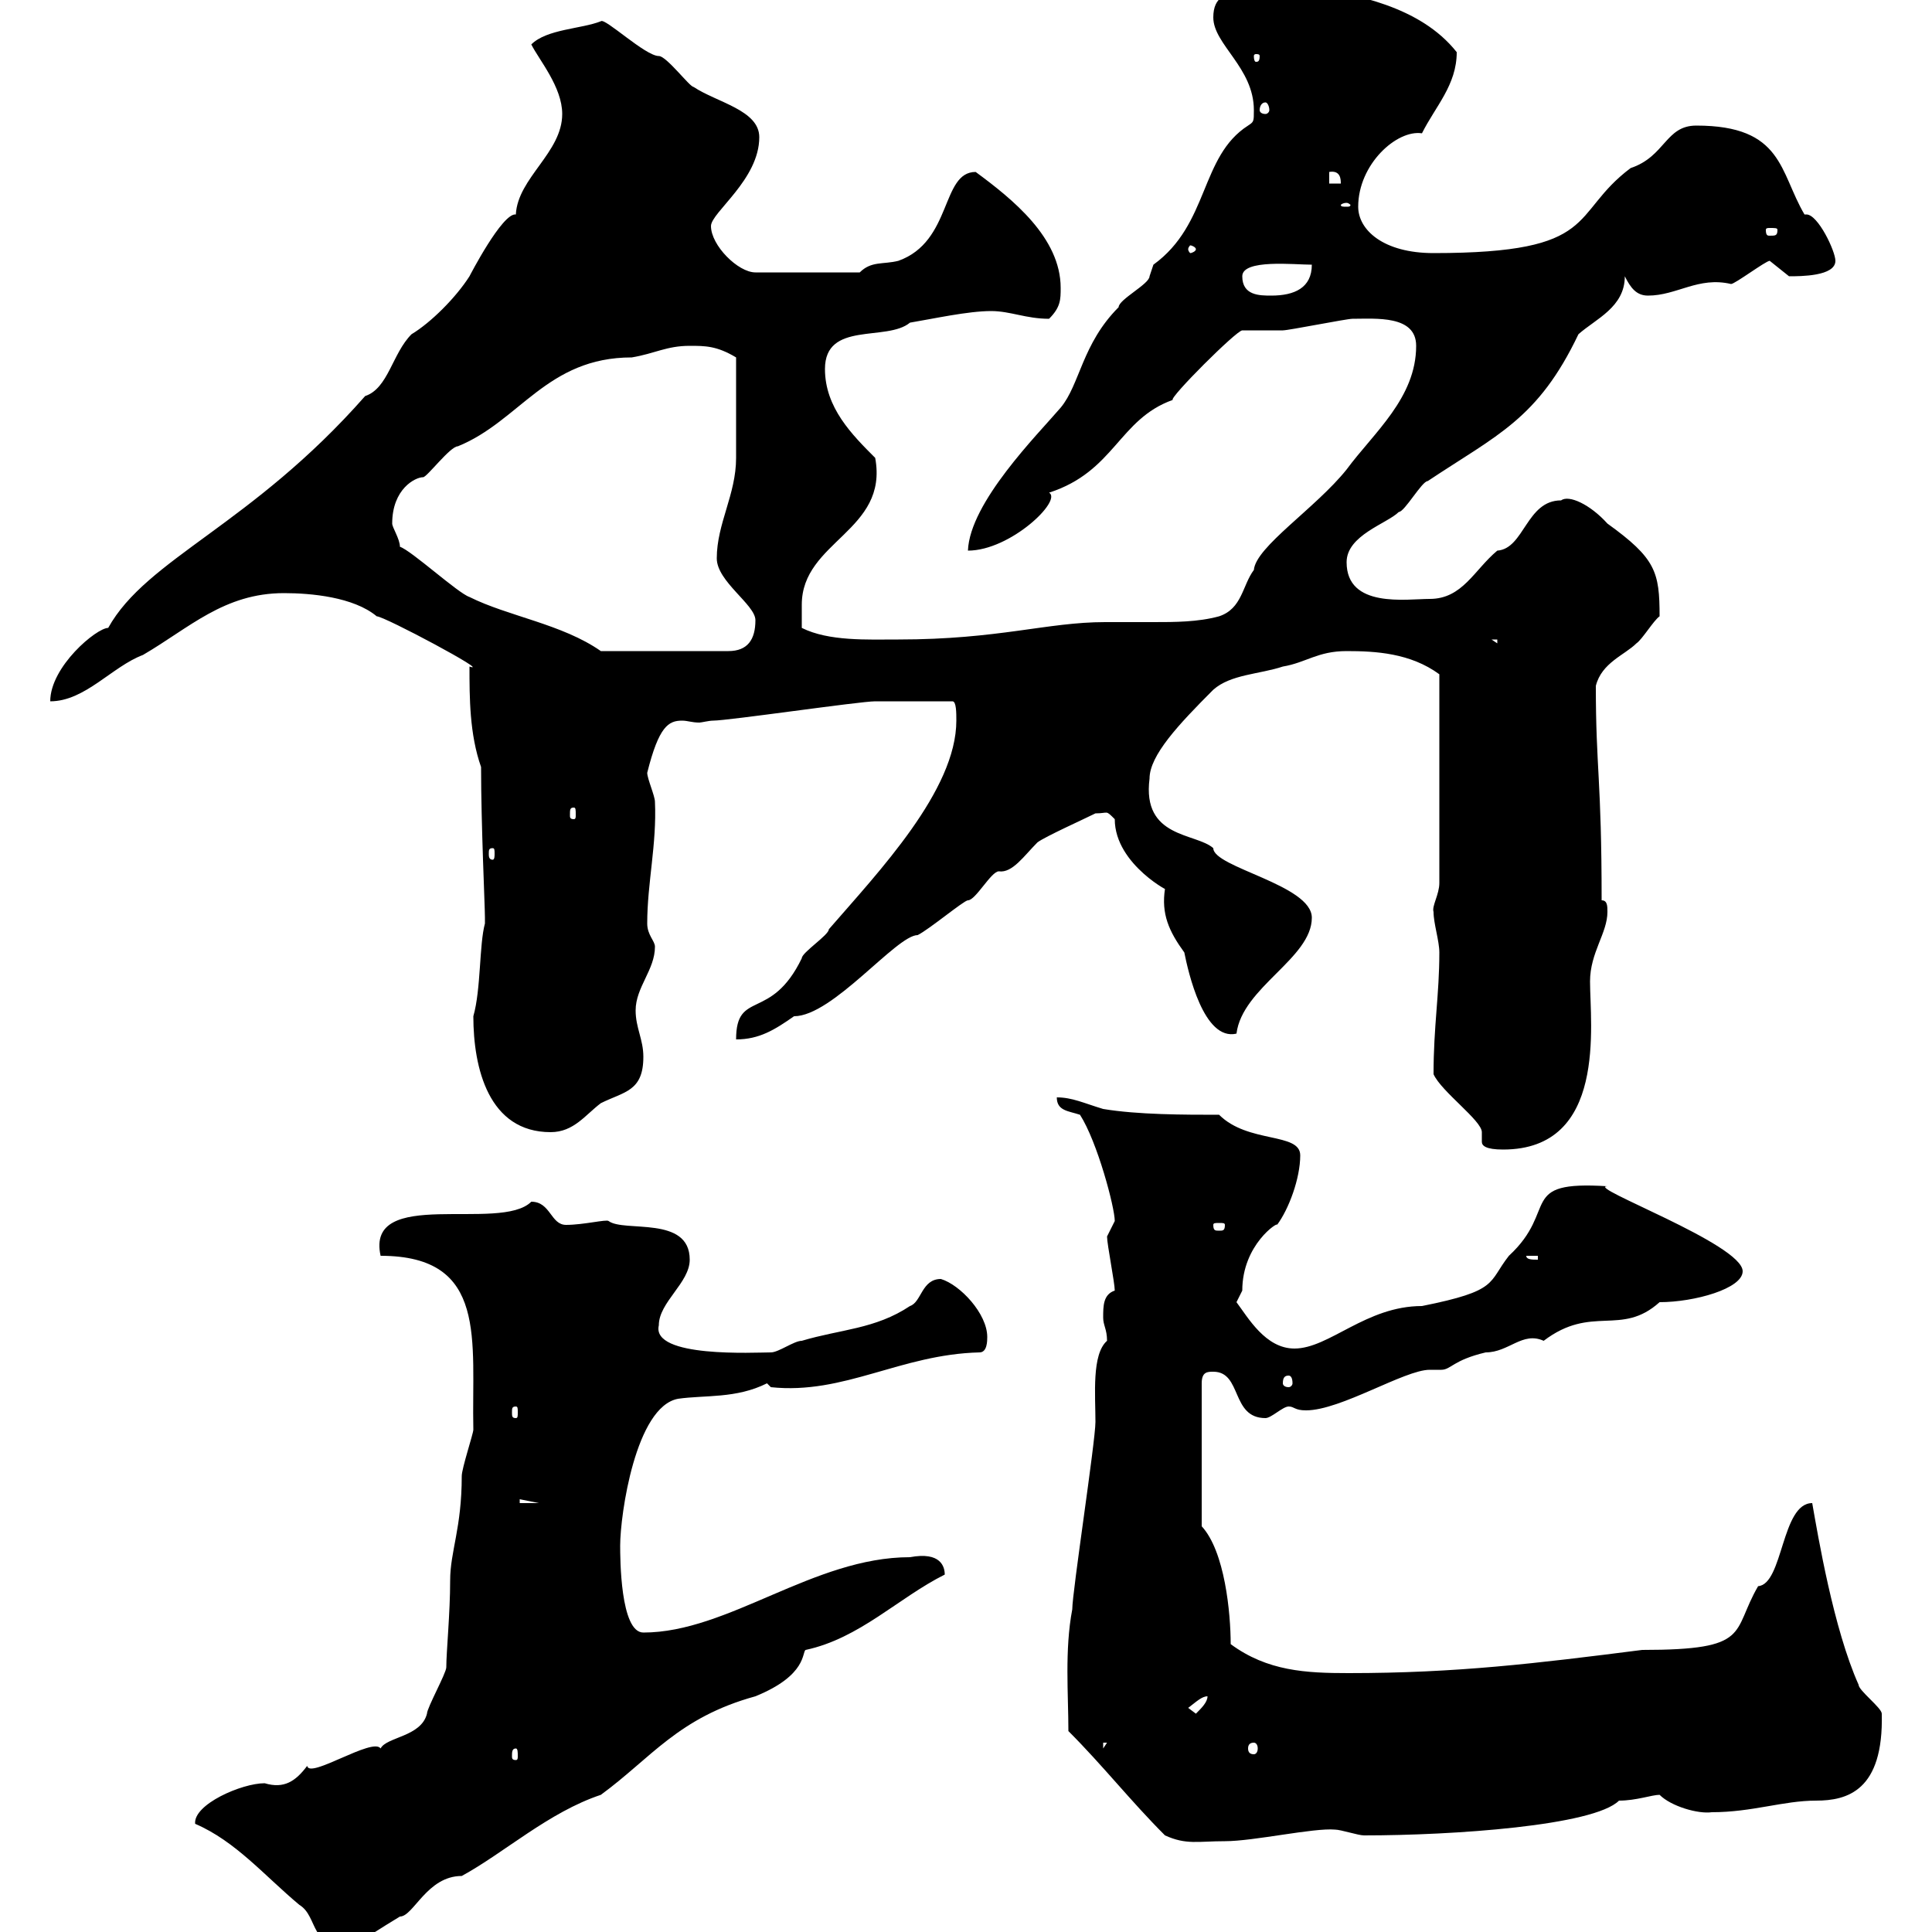 <svg xmlns="http://www.w3.org/2000/svg" xmlns:xlink="http://www.w3.org/1999/xlink" width="300" height="300"><path d="M30.30 283.20C36.60 285.90 41.10 291.30 46.50 295.80C49.50 297.60 48 303 54.90 302.10C56.40 301.20 59.10 299.40 62.10 297.60C64.20 297.60 66.30 291.30 71.70 291.30C78.30 287.70 85.20 281.40 93.30 278.70C101.10 273 105.30 266.70 117.30 263.40C125.40 260.10 124.50 256.50 125.10 256.20C133.50 254.40 139.50 248.10 146.70 244.50C146.70 243.30 146.10 240.90 141.30 241.80C126.30 241.80 113.10 253.50 99.90 253.50C96.30 253.50 96.30 241.80 96.30 240C96.30 235.20 98.70 218.40 105.30 217.20C109.50 216.60 114.30 217.20 119.10 214.80L119.70 215.40C131.10 216.60 139.80 210.30 152.10 210C153.30 210 153.30 208.20 153.30 207.60C153.30 204 149.10 199.50 146.10 198.60C143.10 198.60 143.10 202.20 141.30 202.80C135.90 206.40 130.50 206.40 124.50 208.20C123.30 208.20 120.90 210 119.70 210C117.30 210 101.10 210.90 102.30 205.80C102.30 202.20 107.10 199.20 107.10 195.60C107.10 188.70 96.90 191.40 94.50 189.60C94.20 189.30 90.60 190.20 87.90 190.20C85.50 190.20 85.50 186.60 82.50 186.60C77.70 191.40 56.70 184.20 59.10 195C75.90 195 73.20 208.20 73.50 222C73.50 222.60 71.70 228 71.70 229.20C71.70 237.30 69.90 240.90 69.90 245.40C69.90 250.50 69.30 256.50 69.30 258.90C69.30 259.80 66.30 265.20 66.30 266.10C65.40 269.70 60 269.70 59.10 271.50C57.90 269.70 48 276.30 47.70 274.20C45.90 276.60 44.10 277.80 41.10 276.90C37.50 276.90 30 280.20 30.30 283.20ZM180.90 285C184.20 286.50 186 285.90 190.20 285.90C194.70 285.90 204 283.80 207.30 284.10C208.20 284.10 210.90 285 211.80 285C225.60 285 247.50 283.50 251.40 279.60C254.10 279.60 256.50 278.70 257.70 278.70C259.50 280.50 263.70 281.70 265.80 281.40C272.10 281.40 276.90 279.60 282 279.60C286.80 279.60 292.50 278.10 292.20 266.10C292.20 265.20 288.60 262.50 288.60 261.60C284.70 252.90 282.30 238.50 281.40 233.40C276.60 233.40 276.90 246 273 246.30C268.80 253.50 272.10 256.20 255 256.20C238.50 258.30 226.20 259.80 209.40 259.80C202.80 259.80 196.80 259.50 191.10 255.30C191.10 250.50 190.20 240.90 186.60 237L186.60 214.80C186.60 213 187.50 213 188.40 213C192.90 213 191.10 220.20 196.50 220.20C197.40 220.20 199.20 218.40 200.10 218.40C201 218.40 201 219 202.80 219C208.20 219 218.10 212.70 222 212.70C222.60 212.70 223.50 212.70 223.80 212.70C225.30 212.70 225.60 211.20 230.70 210C234.30 210 236.40 206.70 239.70 208.20C247.20 202.50 251.70 207.60 257.70 202.20C263.10 202.20 270.60 200.10 270.60 197.40C270.60 193.20 246 184.20 249.60 184.20C235.50 183.30 242.10 187.80 234.30 195C231 199.20 232.80 200.40 220.80 202.80C212.10 202.80 206.40 209.40 201 209.40C196.50 209.40 193.80 204.60 192 202.20C192 202.20 192.90 200.40 192.90 200.40C192.90 193.20 198.60 189.60 198.30 190.20C200.10 187.80 201.90 183 201.90 179.40C201.90 175.80 193.80 177.60 189.30 173.10C183.90 173.10 176.70 173.10 171.30 172.20C168.30 171.30 166.50 170.40 164.10 170.40C164.10 172.50 165.90 172.50 167.70 173.10C170.40 177.30 173.10 187.50 173.10 189.60C173.10 189.60 171.90 192 171.90 192C171.90 193.20 173.10 199.20 173.10 200.40C171.30 201 171.30 202.80 171.30 204.60C171.30 205.80 171.90 206.40 171.90 208.20C169.50 210.30 170.10 216.60 170.10 220.80C170.10 223.80 166.50 247.20 166.50 249.90C165.30 256.20 165.90 263.10 165.90 268.80C171.30 274.20 175.50 279.60 180.90 285ZM80.10 271.50C80.40 271.50 80.40 272.10 80.40 272.70C80.40 273 80.40 273.30 80.10 273.30C79.50 273.30 79.50 273 79.50 272.70C79.50 272.10 79.50 271.50 80.10 271.50ZM171.30 270.60L171.90 270.60L171.30 271.50ZM194.70 270.60C195 270.60 195.30 270.90 195.30 271.50C195.30 272.10 195 272.40 194.70 272.40C194.10 272.40 193.80 272.10 193.80 271.50C193.80 270.90 194.10 270.60 194.70 270.60ZM184.50 265.20C185.70 264.30 186.60 263.40 187.50 263.40C187.50 264.30 186.60 265.20 185.70 266.10ZM80.70 232.80L83.70 233.40L80.70 233.40ZM80.10 218.40C80.40 218.40 80.40 218.70 80.40 219.30C80.40 219.90 80.40 220.20 80.10 220.20C79.50 220.20 79.50 219.90 79.50 219.30C79.50 218.70 79.50 218.40 80.10 218.40ZM200.10 213.60C200.40 213.60 200.70 213.90 200.70 214.80C200.70 215.10 200.40 215.40 200.10 215.40C199.50 215.40 199.20 215.10 199.20 214.80C199.20 213.90 199.50 213.60 200.10 213.60ZM237 195L238.80 195L238.80 195.60C237.90 195.60 237 195.60 237 195ZM190.20 190.20C190.20 191.10 189.90 191.10 189.30 191.10C188.70 191.10 188.40 191.10 188.40 190.20C188.40 189.90 188.70 189.90 189.30 189.90C189.90 189.90 190.20 189.90 190.20 190.20ZM222.60 166.80C223.80 169.50 230.10 174 230.10 175.80C230.10 176.10 230.10 177 230.10 177.30C230.10 177.90 230.70 178.50 233.40 178.50C249.60 178.50 246.90 159 246.90 152.40C246.90 147.90 249.60 144.90 249.60 141.60C249.60 140.70 249.60 139.80 248.70 139.80C248.70 120.90 247.80 119.40 247.80 106.50C248.70 102.90 252.30 101.70 254.10 99.90C255 99.30 256.80 96.30 257.70 95.70C257.70 88.80 257.10 86.70 249.60 81.30C246.90 78.30 243.60 76.80 242.40 77.70C237 77.70 236.70 85.20 232.50 85.50C228.90 88.50 227.10 93 222 93C218.40 93 209.10 94.50 209.10 87.30C209.10 83.10 215.40 81.30 217.20 79.50C218.10 79.50 220.80 74.70 221.70 74.70C232.50 67.50 238.80 65.10 245.10 51.90C247.80 49.50 252.30 47.70 252.30 42.90C253.20 44.70 254.10 45.90 255.90 45.90C260.40 45.90 263.70 42.90 268.80 44.10C269.40 44.10 274.20 40.50 274.80 40.50C274.80 40.50 277.80 42.90 277.80 42.90C279.60 42.90 285 42.90 285 40.50C285 39 282.30 33.30 280.50 33.30C280.50 33.30 280.20 33.30 280.20 33.30C276.30 26.70 276.90 19.50 263.40 19.50C258.60 19.50 258.60 24.30 253.20 26.10C243.60 33.30 248.70 39.30 222.60 39.30C214.80 39.30 210.90 35.70 210.90 32.10C210.90 25.50 216.90 20.10 220.80 20.70C222.90 16.50 226.20 13.20 226.20 8.10C220.50 0.90 210.30-0.90 202.80-2.10C201.90-2.10 199.20-0.90 198.30-0.90C197.10-0.90 195.30-1.20 193.20-1.20C190.50-1.20 188.40-0.60 188.40 2.70C188.40 6.90 194.70 10.50 194.70 17.10C194.70 18.90 194.70 18.90 193.80 19.50C186.30 24.30 187.80 34.80 179.10 41.10C179.10 41.10 178.50 42.90 178.50 42.90C178.50 44.10 173.70 46.50 173.70 47.70C168 53.40 167.70 59.70 164.70 63.30C161.10 67.50 150.60 78 150.30 85.50C156.90 85.50 165 77.70 162.90 76.50C173.10 73.20 173.70 65.10 182.10 62.10C181.50 61.80 192 51.30 192.90 51.30C193.80 51.30 198.30 51.30 199.20 51.30C200.10 51.30 209.10 49.50 210 49.50C213.60 49.50 219.90 48.90 219.90 53.70C219.90 61.80 213.30 67.20 209.10 72.90C204.30 78.90 195 84.90 194.70 88.50C192.90 90.90 192.90 94.50 189.30 95.70C186 96.60 182.40 96.60 179.10 96.60C176.70 96.60 174 96.60 171.60 96.60C162.60 96.60 155.10 99.30 139.50 99.30C134.70 99.30 128.70 99.60 124.50 97.50C124.50 96.30 124.50 94.50 124.50 93.90C124.50 84 138 82.50 135.90 71.10C132.30 67.50 128.10 63.30 128.10 57.30C128.10 49.80 137.70 53.10 141.30 50.10C144.90 49.50 150.30 48.30 153.90 48.30C156.90 48.30 159.30 49.50 162.90 49.50C164.70 47.70 164.70 46.50 164.70 44.70C164.70 36.90 157.20 30.90 151.50 26.70C146.10 26.70 147.90 37.50 139.50 40.50C137.10 41.10 135.30 40.50 133.50 42.30L117.30 42.30C114.60 42.30 110.40 38.10 110.40 35.10C110.40 33 117.90 27.90 117.90 21.30C117.90 17.10 111.30 15.90 107.70 13.50C107.10 13.50 103.50 8.70 102.30 8.70C100.20 8.70 93.90 2.70 93.30 3.30C90.30 4.50 84.90 4.50 82.50 6.90C83.70 9.30 87.30 13.50 87.30 17.70C87.30 23.70 80.40 27.60 80.10 33.30C78 33 72.90 42.90 72.90 42.90C70.80 46.20 66.90 50.10 63.90 51.90C60.90 54.90 60.30 60.30 56.70 61.50C39 81.60 22.80 86.70 16.80 97.50C15 97.50 7.80 103.50 7.80 108.90C13.20 108.90 17.40 103.50 22.20 101.70C29.40 97.50 34.80 92.10 44.10 92.10C48.30 92.10 54.90 92.70 58.50 95.70C59.70 95.70 76.50 104.70 72.90 103.50C72.90 108.30 72.90 114 74.70 119.10C74.70 128.10 75.30 140.70 75.30 142.50C75.30 142.50 75.30 142.50 75.30 143.40C74.40 146.70 74.70 153.60 73.50 157.80C73.50 165.90 75.90 175.80 85.50 175.80C89.10 175.80 90.90 173.10 93.30 171.30C96.90 169.50 99.90 169.50 99.90 164.10C99.90 161.40 98.70 159.60 98.70 156.90C98.70 153.30 101.70 150.60 101.70 147C101.70 146.10 100.50 145.20 100.50 143.40C100.50 137.10 102 131.10 101.70 124.50C101.70 123.60 100.50 120.90 100.50 120C102.30 112.80 103.80 111.90 105.90 111.90C106.80 111.90 107.40 112.20 108.60 112.20C108.90 112.20 110.10 111.90 110.70 111.90C113.10 111.90 133.50 108.90 135.90 108.90C138 108.90 142.80 108.90 147.90 108.90C148.50 108.90 148.50 110.70 148.50 111.90C148.50 122.70 136.50 135.30 128.70 144.30C128.70 145.20 124.50 147.90 124.50 148.80C119.70 158.70 114.30 153.60 114.30 161.40C117.90 161.40 120.30 159.90 123.30 157.80C129.30 157.80 139.20 145.20 142.50 145.20C144.30 144.30 149.70 139.80 150.30 139.80C151.50 139.80 153.90 135.30 155.10 135.30C157.20 135.60 159 132.90 161.10 130.80C162.30 129.90 168.30 127.20 170.10 126.30C172.20 126.30 171.60 125.70 173.10 127.20C173.10 134.40 182.40 138.90 180.90 138C180.30 141.90 181.50 144.60 183.90 147.90C184.50 150.90 186.90 161.70 192 160.50C192.90 153.30 203.70 148.80 203.70 142.50C203.70 137.40 188.40 134.70 188.40 131.70C185.70 129.30 177.30 130.20 178.50 120.90C178.50 117.30 183 112.50 188.40 107.10C191.10 104.70 195.60 104.70 199.20 103.50C202.80 102.90 204.60 101.10 209.10 101.10C213.60 101.10 219 101.40 223.50 104.70L223.50 137.10C223.50 138.90 222.30 140.70 222.60 141.60C222.60 143.40 223.50 146.10 223.50 147.90C223.50 154.50 222.60 159.30 222.60 166.80ZM76.50 131.70C76.80 131.70 76.80 132 76.80 132.60C76.80 132.90 76.80 133.50 76.50 133.50C75.90 133.50 75.90 132.90 75.90 132.60C75.90 132 75.90 131.70 76.50 131.70ZM89.10 125.40C89.40 125.40 89.40 125.70 89.40 126.60C89.40 126.90 89.40 127.20 89.10 127.20C88.50 127.20 88.50 126.90 88.50 126.60C88.50 125.70 88.50 125.40 89.10 125.40ZM62.10 84.90C62.10 83.70 60.90 81.90 60.90 81.30C60.90 75.90 64.50 74.10 65.70 74.10C66.30 74.10 69.90 69.30 71.10 69.30C80.70 65.40 84.90 55.50 98.10 55.50C101.70 54.90 103.50 53.70 107.10 53.70C109.50 53.70 111.30 53.70 114.30 55.50C114.30 60.60 114.30 68.70 114.30 71.10C114.30 76.80 111.30 81.30 111.30 86.70C111.30 90.30 117.30 93.90 117.30 96.30C117.30 99.30 116.10 101.10 113.10 101.10L93.30 101.10C87.30 96.90 78.90 95.70 72.90 92.70C71.10 92.10 63.90 85.50 62.10 84.90ZM231.60 99.30L232.50 99.30L232.50 99.90ZM192.90 42.90C192.90 40.20 201 41.10 203.70 41.10C203.70 44.70 201 45.90 197.40 45.90C195.60 45.90 192.90 45.90 192.90 42.90ZM185.70 38.70C185.70 39 185.10 39.30 184.80 39.30C184.80 39.30 184.50 39 184.50 38.70C184.50 38.40 184.80 38.10 184.80 38.10C185.10 38.10 185.70 38.40 185.70 38.70ZM276 35.70C276 36.60 275.70 36.60 274.80 36.60C274.50 36.60 274.20 36.60 274.20 35.70C274.20 35.40 274.50 35.40 274.80 35.40C275.70 35.40 276 35.40 276 35.70ZM209.10 31.50C209.40 31.50 209.70 31.80 209.70 31.80C209.70 32.10 209.40 32.10 209.10 32.10C208.50 32.10 208.20 32.10 208.20 31.80C208.20 31.80 208.50 31.50 209.10 31.50ZM206.40 26.70C208.20 26.40 208.20 27.90 208.20 28.50L206.40 28.50ZM196.50 15.90C196.80 15.90 197.10 16.50 197.10 17.10C197.10 17.40 196.80 17.70 196.50 17.70C195.90 17.70 195.60 17.40 195.60 17.10C195.60 16.50 195.90 15.90 196.50 15.90ZM195.60 8.70C195.60 9.60 195.30 9.60 195 9.60C195 9.60 194.70 9.60 194.70 8.70C194.70 8.40 195 8.40 195 8.40C195.30 8.40 195.60 8.40 195.60 8.70Z"/></svg>